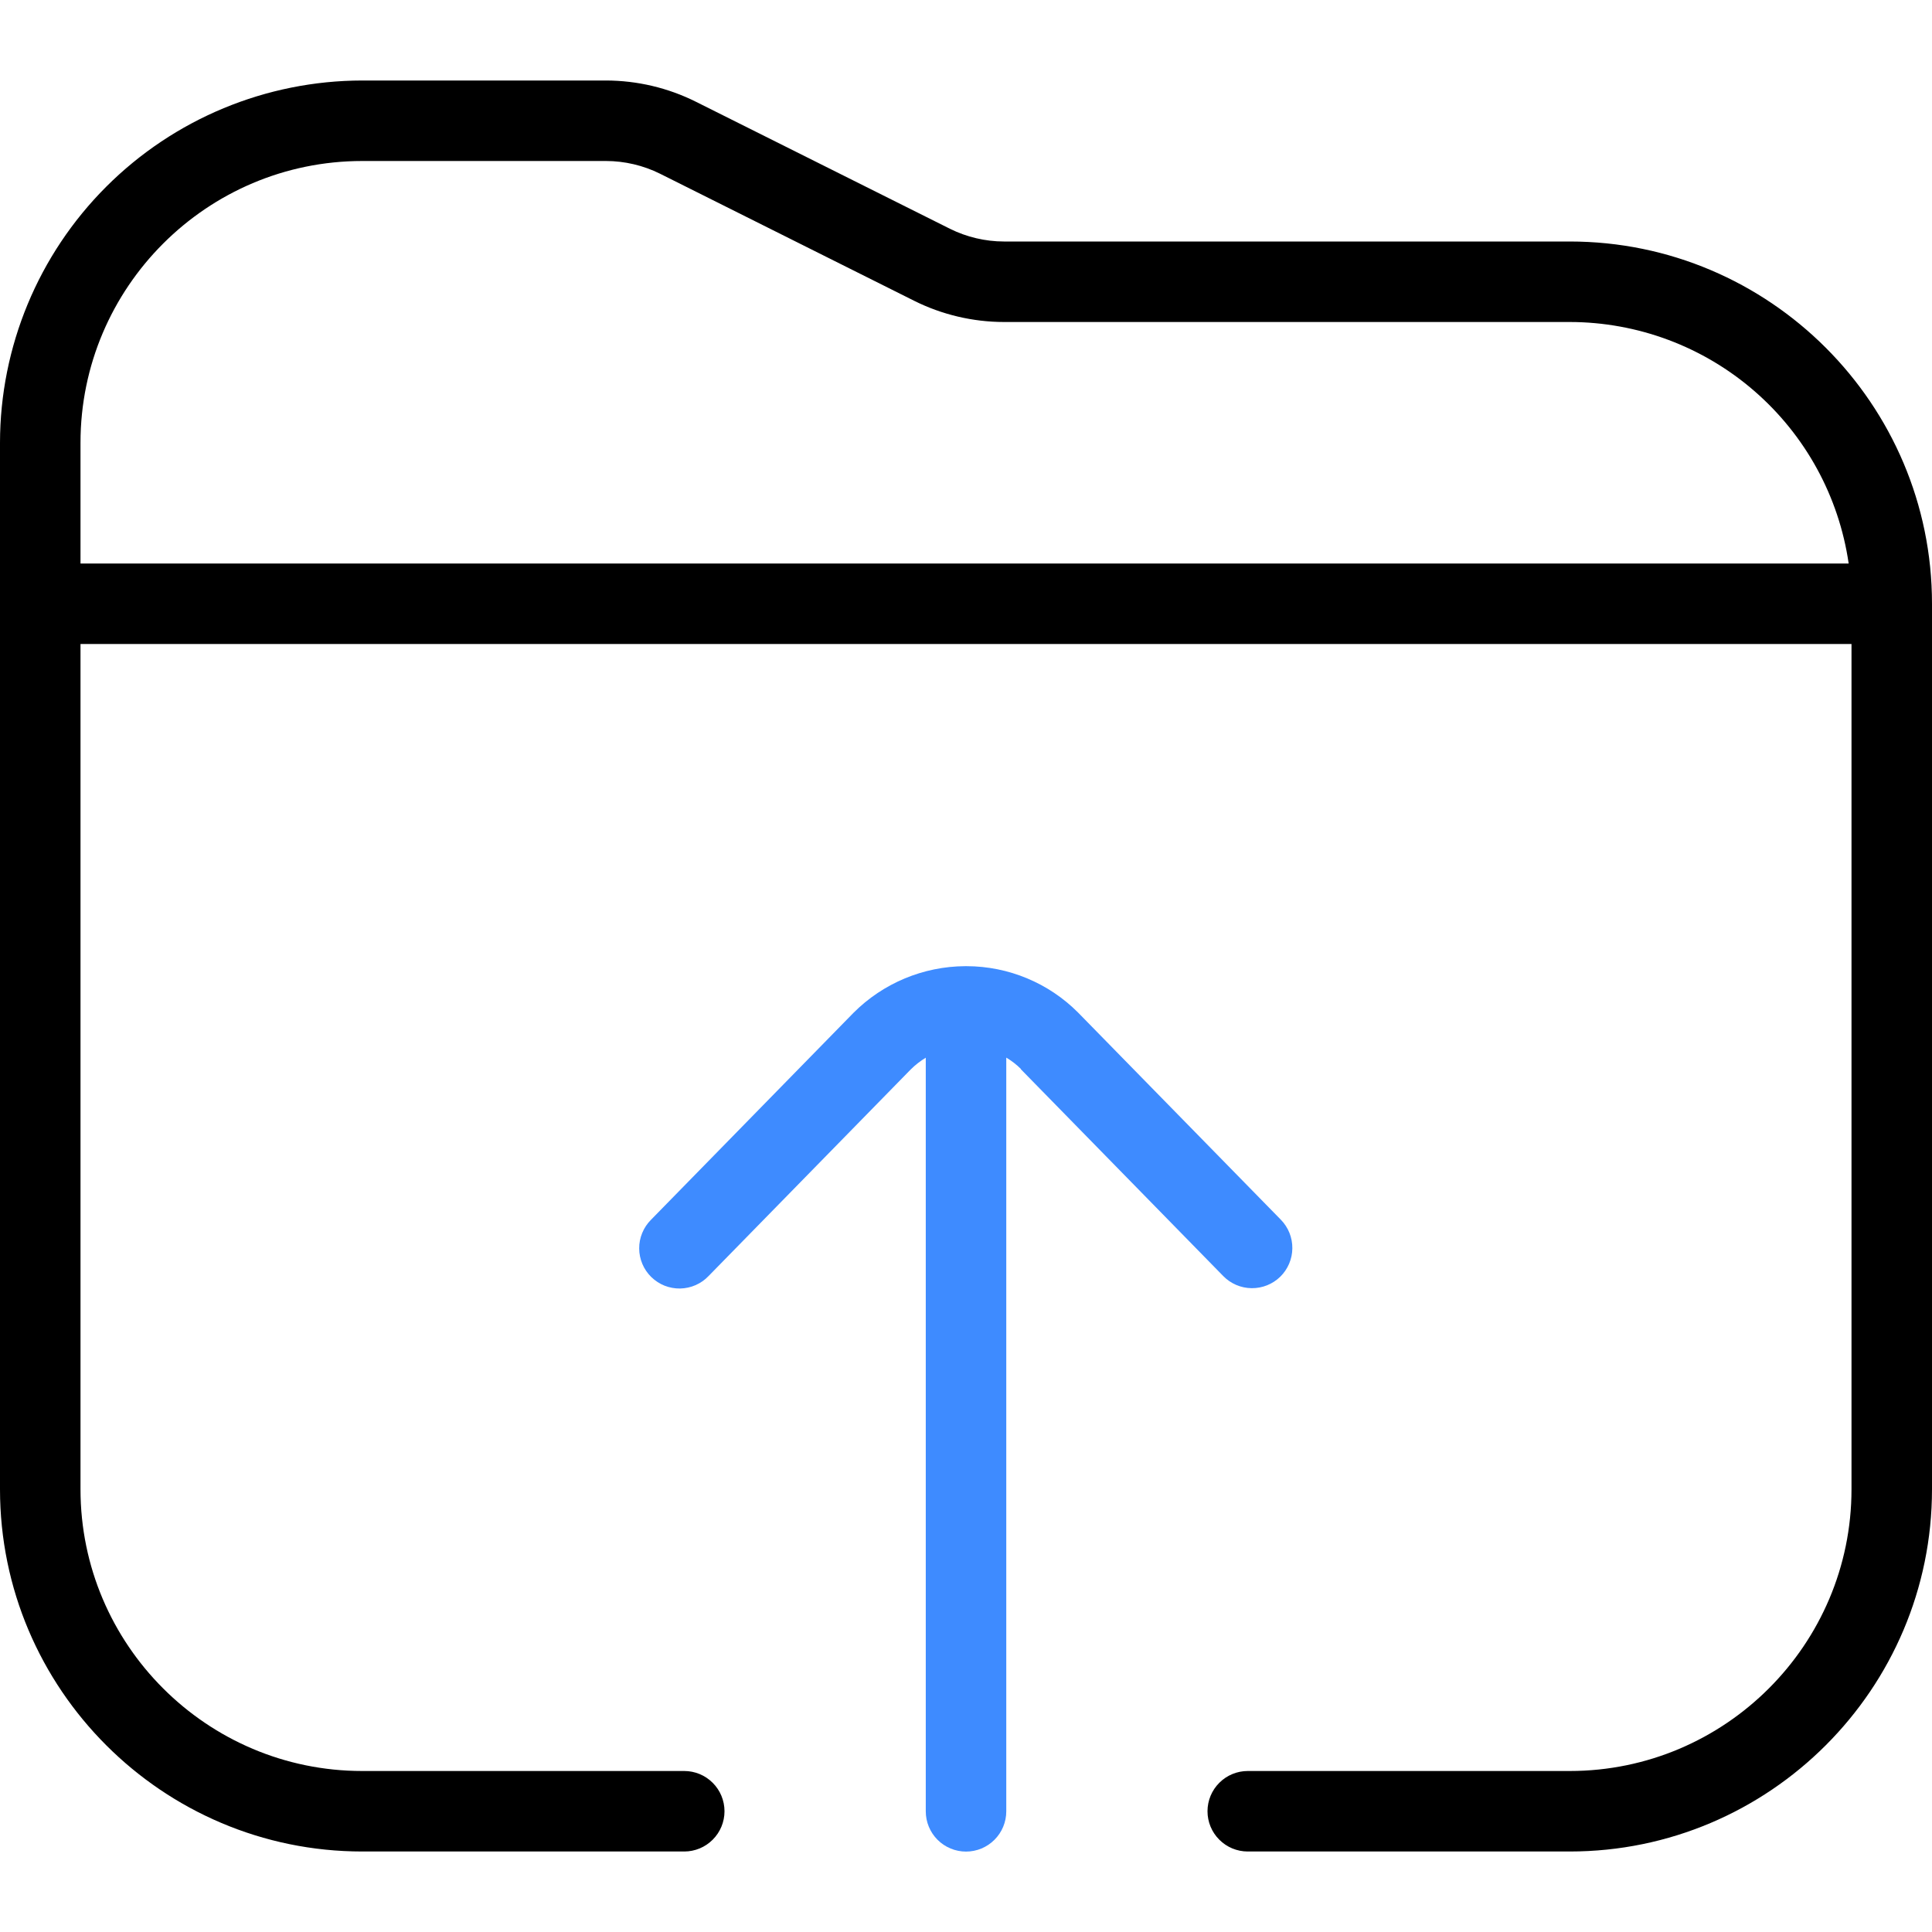 <svg width="45" height="45" viewBox="0 0 45 45" fill="none" xmlns="http://www.w3.org/2000/svg">
<g clip-path="url(#clip0_2029_1759)">
<path d="M23.781 24.9C23.678 24.797 23.563 24.708 23.438 24.634V42.19C23.438 42.438 23.339 42.677 23.163 42.852C22.988 43.028 22.749 43.127 22.5 43.127C22.252 43.127 22.013 43.028 21.837 42.852C21.662 42.677 21.563 42.438 21.563 42.19V24.636C21.435 24.713 21.318 24.805 21.212 24.91L16.504 29.721C16.419 29.811 16.316 29.883 16.202 29.933C16.089 29.983 15.966 30.009 15.842 30.012C15.718 30.014 15.595 29.991 15.479 29.946C15.364 29.9 15.259 29.831 15.17 29.745C15.081 29.658 15.01 29.554 14.962 29.44C14.914 29.326 14.888 29.203 14.888 29.079C14.887 28.955 14.911 28.831 14.959 28.717C15.006 28.602 15.076 28.498 15.164 28.41L19.879 23.591C20.569 22.9 21.505 22.509 22.482 22.504H22.515C23.489 22.506 24.423 22.894 25.11 23.584L29.834 28.41C30.008 28.588 30.104 28.828 30.101 29.076C30.099 29.325 29.997 29.563 29.82 29.737C29.642 29.911 29.402 30.007 29.153 30.004C28.904 30.002 28.667 29.9 28.493 29.723L23.777 24.904L23.781 24.9Z" fill="#3E8BFF"/>
<path d="M36.562 5.625H23.385C22.952 5.625 22.515 5.522 22.127 5.329L16.209 2.37C15.558 2.045 14.841 1.876 14.113 1.875H8.436C6.199 1.878 4.055 2.768 2.473 4.35C0.892 5.931 0.002 8.076 0 10.312L0 34.688C0 39.339 3.786 43.125 8.438 43.125H15.938C16.186 43.125 16.425 43.026 16.6 42.85C16.776 42.675 16.875 42.436 16.875 42.188C16.875 41.939 16.776 41.7 16.6 41.525C16.425 41.349 16.186 41.25 15.938 41.25H8.438C4.819 41.25 1.875 38.306 1.875 34.688V15H43.125V34.688C43.125 38.306 40.181 41.25 36.562 41.25H29.062C28.814 41.25 28.575 41.349 28.4 41.525C28.224 41.7 28.125 41.939 28.125 42.188C28.125 42.436 28.224 42.675 28.4 42.85C28.575 43.026 28.814 43.125 29.062 43.125H36.562C41.214 43.125 45 39.339 45 34.688V14.062C45 9.411 41.214 5.625 36.562 5.625ZM1.875 10.312C1.875 6.694 4.819 3.75 8.438 3.75H14.115C14.548 3.75 14.985 3.853 15.373 4.046L21.291 7.005C21.938 7.329 22.663 7.5 23.387 7.5H36.564C38.142 7.502 39.666 8.071 40.858 9.104C42.051 10.137 42.832 11.564 43.059 13.125H1.875V10.312Z" fill="black"/>
</g>
<defs>
<clipPath id="clip0_2029_1759">
<rect width="45" height="45" fill="white"/>
</clipPath>
</defs>
</svg>
